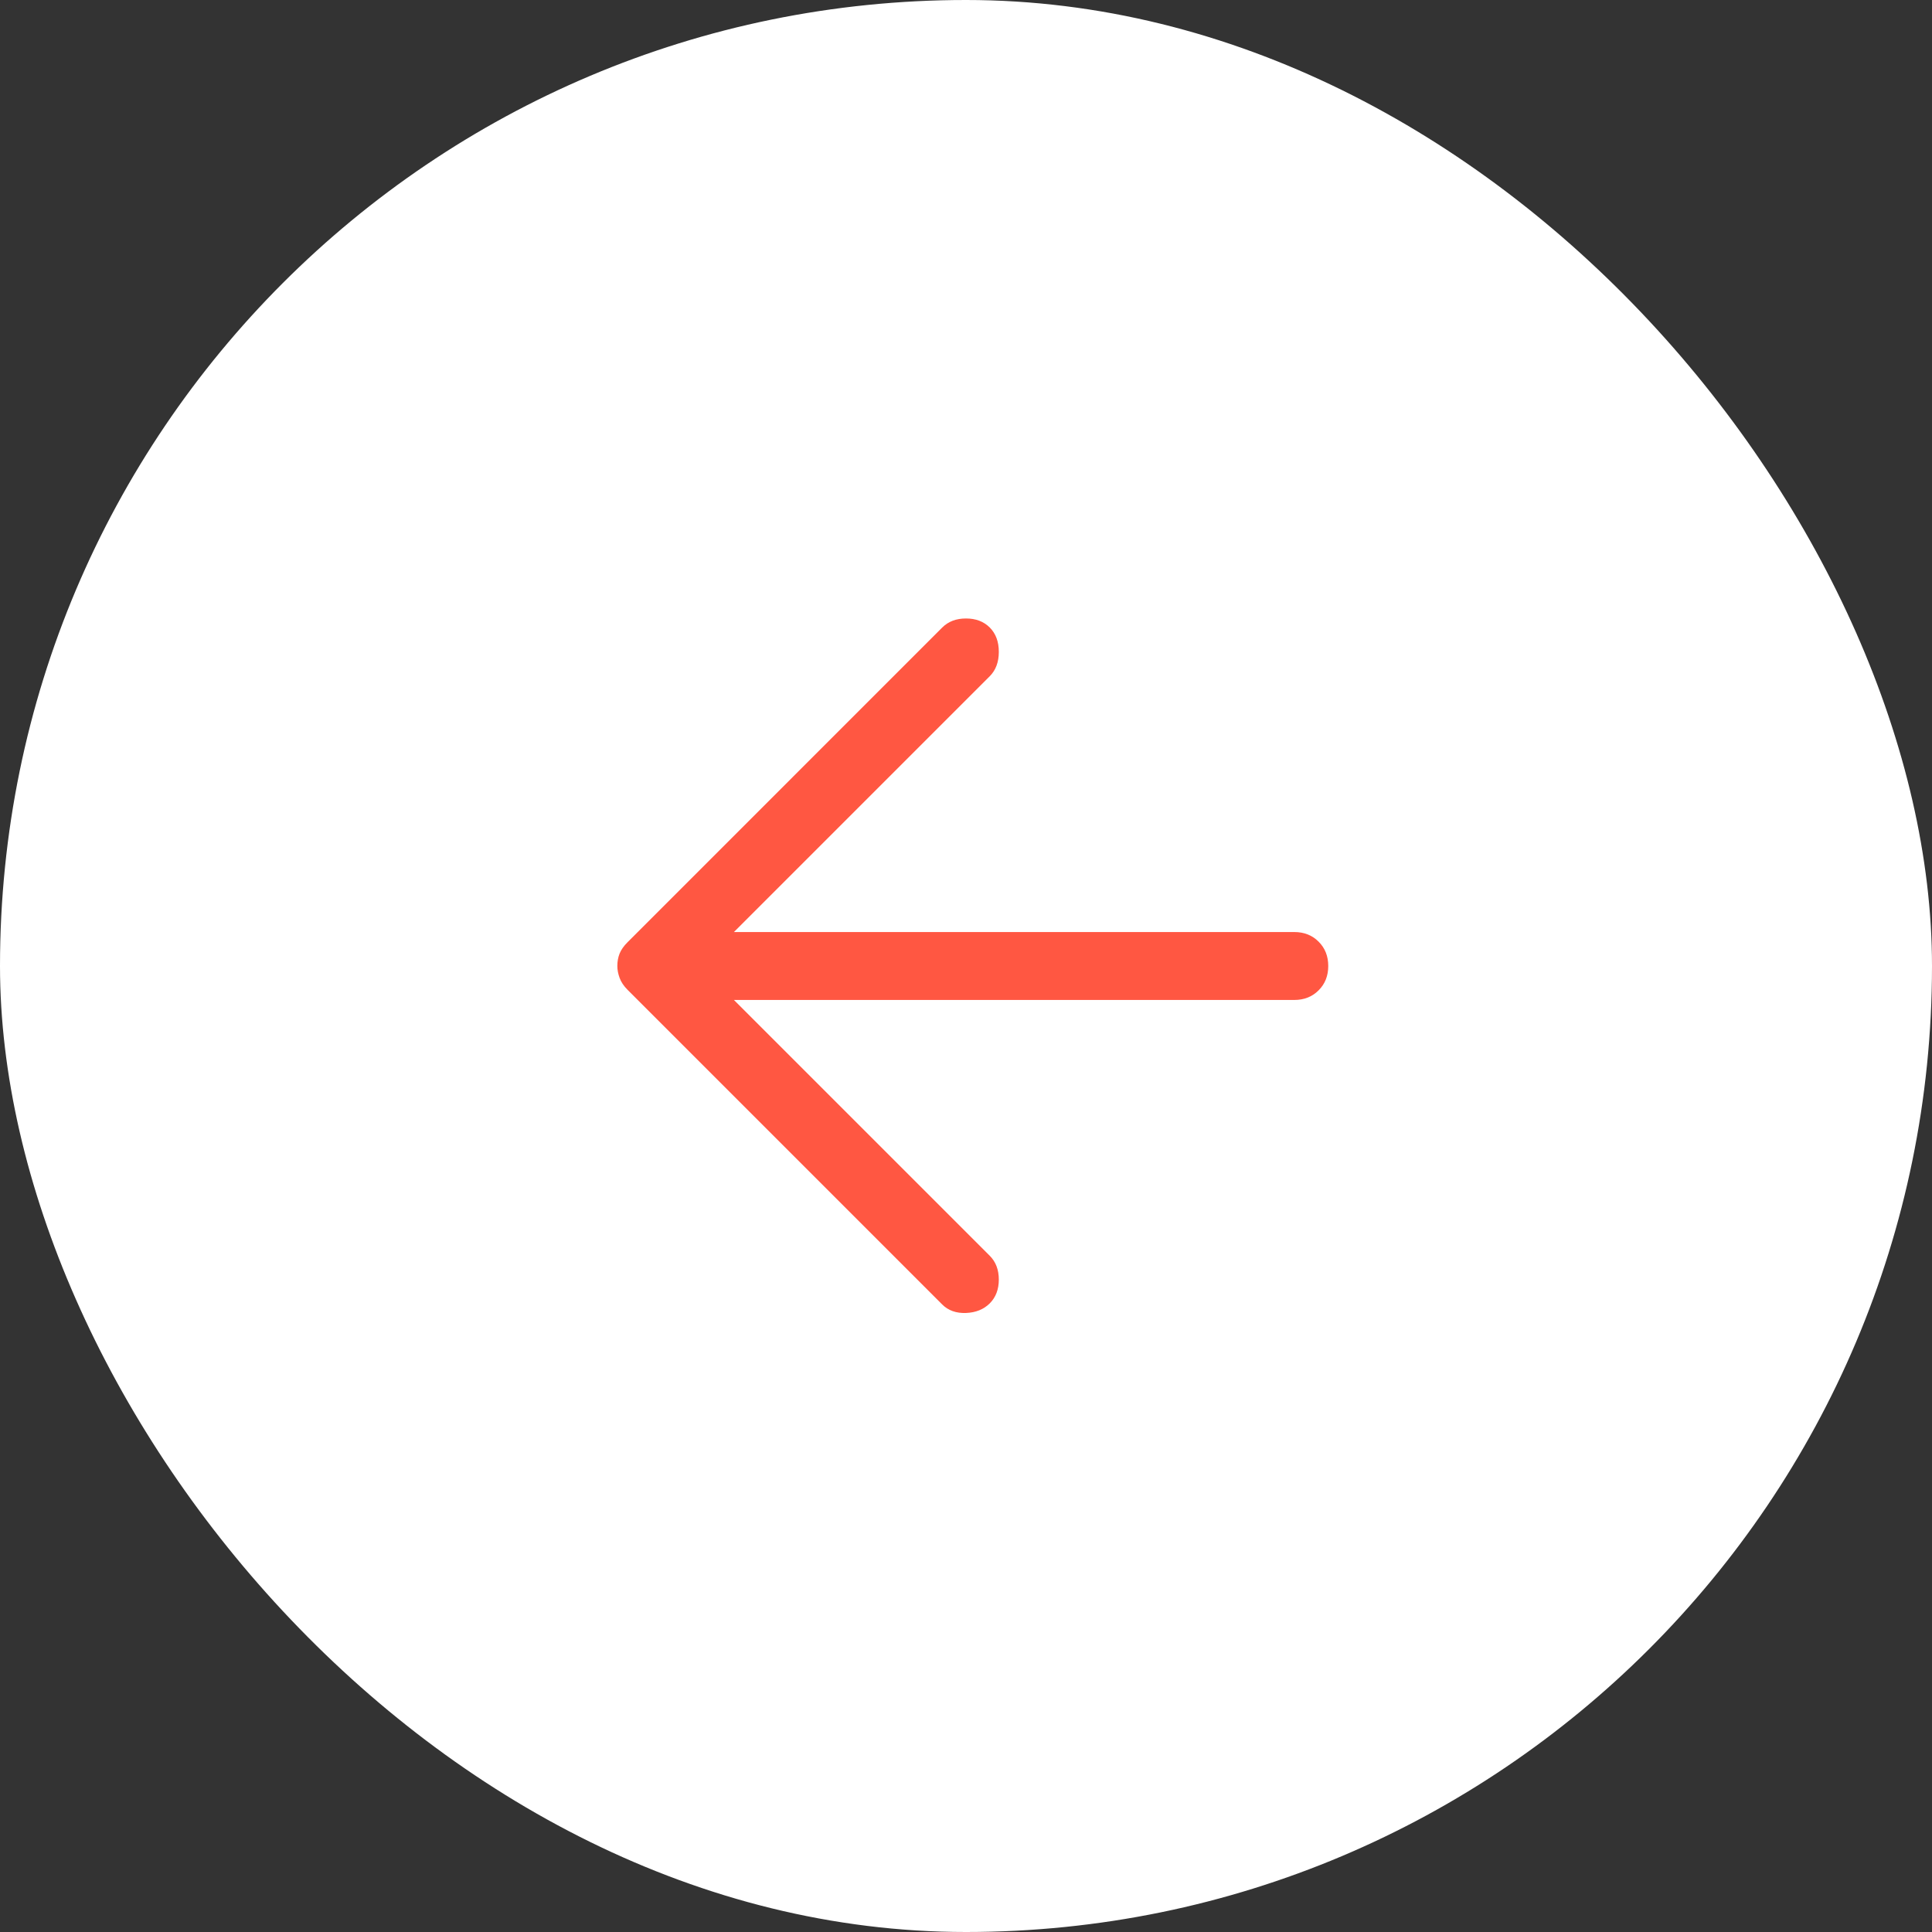 <?xml version="1.0" encoding="UTF-8"?> <svg xmlns="http://www.w3.org/2000/svg" width="64" height="64" viewBox="0 0 64 64" fill="none"><rect x="0" y="0" width="64" height="64" fill="#333333" stroke="none"/><rect x="64" y="64" width="64" height="64" rx="32" transform="rotate(180 64 64)" fill="white"></rect><path d="M32.788 43.175C32.987 42.975 33.087 42.712 33.087 42.388C33.087 42.062 32.987 41.8 32.788 41.6L24.312 33.125H42.875C43.2 33.125 43.469 33.019 43.681 32.806C43.894 32.594 44 32.325 44 32C44 31.675 43.894 31.406 43.681 31.194C43.469 30.981 43.2 30.875 42.875 30.875H24.312L32.788 22.4C32.987 22.2 33.087 21.931 33.087 21.594C33.087 21.256 32.987 20.988 32.788 20.788C32.587 20.587 32.325 20.488 32 20.488C31.675 20.488 31.413 20.587 31.212 20.788L20.788 31.213C20.663 31.338 20.575 31.463 20.525 31.588C20.475 31.713 20.45 31.85 20.45 32C20.45 32.125 20.475 32.256 20.525 32.394C20.575 32.531 20.663 32.663 20.788 32.788L31.212 43.213C31.413 43.413 31.675 43.506 32 43.494C32.325 43.481 32.587 43.375 32.788 43.175V43.175Z" fill="#FF5742"></path></svg> 